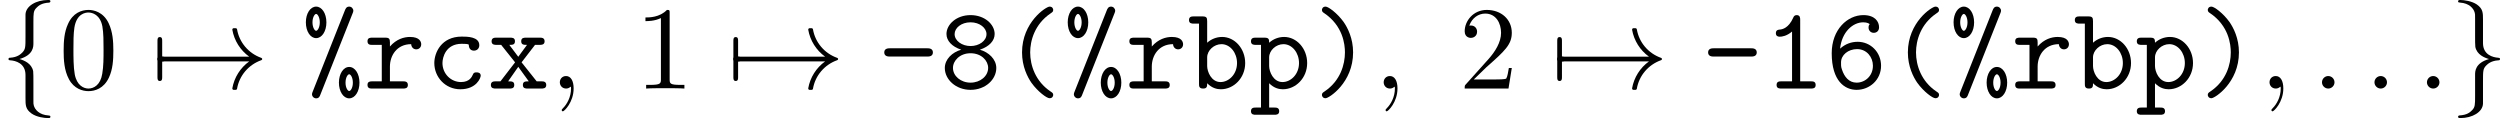 <?xml version='1.0' encoding='UTF-8'?>
<!-- This file was generated by dvisvgm 2.11.1 -->
<svg version='1.1' xmlns='http://www.w3.org/2000/svg' xmlns:xlink='http://www.w3.org/1999/xlink' width='323.387pt' height='15.273pt' viewBox='88.808 100.788 323.387 15.273'>
<defs>
<path id='g13-58' d='M1.913-.528C1.913-.817 1.674-1.056 1.385-1.056S.857-.817 .857-.528S1.096 0 1.385 0S1.913-.239 1.913-.528Z'/>
<path id='g13-59' d='M2.022-.01C2.022-.667 1.773-1.056 1.385-1.056C1.056-1.056 .857-.807 .857-.528C.857-.259 1.056 0 1.385 0C1.504 0 1.634-.04 1.733-.13C1.763-.149 1.783-.159 1.783-.159S1.803-.149 1.803-.01C1.803 .727 1.455 1.325 1.126 1.654C1.016 1.763 1.016 1.783 1.016 1.813C1.016 1.883 1.066 1.923 1.116 1.923C1.225 1.923 2.022 1.156 2.022-.01Z'/>
<path id='g11-33' d='M9.395-2.491C9.395-2.54 9.355-2.58 9.315-2.59C8.249-2.969 7.462-3.885 7.273-5.001C7.263-5.051 7.213-5.091 7.163-5.091H6.984C6.924-5.091 6.874-5.041 6.874-4.961C7.034-4.045 7.552-3.228 8.299-2.69H.757C.618-2.69 .548-2.59 .548-2.491S.618-2.291 .757-2.291H8.299C7.552-1.753 7.034-.936 6.874-.02C6.874 .06 6.924 .11 6.984 .11H7.163C7.213 .11 7.263 .07 7.273 .02C7.462-1.096 8.249-2.012 9.315-2.391C9.355-2.401 9.395-2.441 9.395-2.491Z'/>
<path id='g11-55' d='M.956-.966V-2.291C1.026-2.291 1.235-2.291 1.235-2.491S1.026-2.69 .956-2.69V-4.015C.956-4.154 .956-4.344 .757-4.344S.558-4.154 .558-4.015V-.966C.558-.827 .558-.638 .757-.638S.956-.827 .956-.966Z'/>
<path id='g11-102' d='M4.254 2.381C4.254 2.281 4.194 2.281 4.095 2.271C3.308 2.222 2.939 1.773 2.849 1.415C2.819 1.305 2.819 1.285 2.819 .936V-.558C2.819-.857 2.819-1.365 2.8-1.465C2.67-2.122 2.032-2.381 1.644-2.491C2.819-2.829 2.819-3.537 2.819-3.816V-5.609C2.819-6.326 2.819-6.545 3.059-6.795C3.238-6.974 3.467-7.213 4.164-7.253C4.214-7.263 4.254-7.303 4.254-7.362C4.254-7.472 4.174-7.472 4.055-7.472C3.059-7.472 2.172-6.964 2.152-6.247V-4.423C2.152-3.487 2.152-3.328 1.893-3.049C1.753-2.909 1.484-2.64 .857-2.6C.787-2.6 .717-2.59 .717-2.491S.777-2.391 .877-2.381C1.305-2.351 2.152-2.142 2.152-1.146V.827C2.152 1.405 2.152 1.743 2.67 2.112C3.098 2.411 3.746 2.491 4.055 2.491C4.174 2.491 4.254 2.491 4.254 2.381Z'/>
<path id='g11-103' d='M4.254-2.491C4.254-2.59 4.194-2.59 4.095-2.6C3.666-2.63 2.819-2.839 2.819-3.836V-5.808C2.819-6.386 2.819-6.725 2.301-7.093C1.873-7.382 1.235-7.472 .917-7.472C.817-7.472 .717-7.472 .717-7.362C.717-7.263 .777-7.263 .877-7.253C1.664-7.203 2.032-6.755 2.122-6.396C2.152-6.286 2.152-6.267 2.152-5.918V-4.423C2.152-4.125 2.152-3.616 2.172-3.517C2.301-2.859 2.939-2.6 3.328-2.491C2.152-2.152 2.152-1.445 2.152-1.166V.628C2.152 1.345 2.152 1.564 1.913 1.813C1.733 1.993 1.504 2.232 .807 2.271C.757 2.281 .717 2.321 .717 2.381C.717 2.491 .817 2.491 .917 2.491C1.913 2.491 2.8 1.983 2.819 1.265V-.558C2.819-1.494 2.819-1.654 3.078-1.933C3.218-2.072 3.487-2.341 4.115-2.381C4.184-2.381 4.254-2.391 4.254-2.491Z'/>
<path id='g15-48' d='M4.583-3.188C4.583-3.985 4.533-4.782 4.184-5.519C3.726-6.476 2.909-6.635 2.491-6.635C1.893-6.635 1.166-6.376 .757-5.45C.438-4.762 .389-3.985 .389-3.188C.389-2.441 .428-1.544 .837-.787C1.265 .02 1.993 .219 2.481 .219C3.019 .219 3.776 .01 4.214-.936C4.533-1.624 4.583-2.401 4.583-3.188ZM3.756-3.308C3.756-2.56 3.756-1.883 3.646-1.245C3.497-.299 2.929 0 2.481 0C2.092 0 1.504-.249 1.325-1.205C1.215-1.803 1.215-2.72 1.215-3.308C1.215-3.945 1.215-4.603 1.295-5.141C1.484-6.326 2.232-6.416 2.481-6.416C2.809-6.416 3.467-6.237 3.656-5.25C3.756-4.692 3.756-3.935 3.756-3.308Z'/>
<path id='g15-49' d='M4.174 0V-.309H3.856C2.959-.309 2.929-.418 2.929-.787V-6.376C2.929-6.615 2.929-6.635 2.7-6.635C2.082-5.998 1.205-5.998 .887-5.998V-5.689C1.086-5.689 1.674-5.689 2.192-5.948V-.787C2.192-.428 2.162-.309 1.265-.309H.946V0C1.295-.03 2.162-.03 2.56-.03S3.826-.03 4.174 0Z'/>
<path id='g15-50' d='M4.473-1.733H4.224C4.174-1.435 4.105-.996 4.005-.847C3.935-.767 3.278-.767 3.059-.767H1.265L2.321-1.793C3.875-3.168 4.473-3.706 4.473-4.702C4.473-5.838 3.577-6.635 2.361-6.635C1.235-6.635 .498-5.719 .498-4.832C.498-4.274 .996-4.274 1.026-4.274C1.196-4.274 1.544-4.394 1.544-4.802C1.544-5.061 1.365-5.32 1.016-5.32C.936-5.32 .917-5.32 .887-5.31C1.116-5.958 1.654-6.326 2.232-6.326C3.138-6.326 3.567-5.519 3.567-4.702C3.567-3.905 3.068-3.118 2.521-2.501L.608-.369C.498-.259 .498-.239 .498 0H4.194L4.473-1.733Z'/>
<path id='g28-37' d='M2.082-5.579C2.082-6.356 1.694-6.914 1.215-6.914C.727-6.914 .349-6.336 .349-5.589C.349-4.812 .737-4.254 1.215-4.254C1.704-4.254 2.082-4.832 2.082-5.579ZM4.354-6.565C4.354-6.745 4.204-6.914 4.005-6.914C3.766-6.914 3.696-6.725 3.646-6.605L.927 .259C.887 .359 .867 .408 .867 .478C.867 .667 1.026 .827 1.215 .827C1.455 .827 1.524 .648 1.564 .538L4.294-6.346C4.334-6.446 4.354-6.496 4.354-6.565ZM4.872-.498C4.872-1.235 4.503-1.823 4.005-1.823S3.138-1.235 3.138-.498S3.507 .827 4.005 .827S4.872 .239 4.872-.498ZM1.524-5.589C1.524-5.151 1.335-4.872 1.215-4.872S.907-5.151 .907-5.589C.907-5.998 1.086-6.296 1.215-6.296S1.524-5.998 1.524-5.589ZM4.314-.498C4.314-.06 4.125 .209 4.005 .209S3.696-.06 3.696-.498S3.885-1.205 4.005-1.205S4.314-.936 4.314-.498Z'/>
<path id='g28-40' d='M4.354 .538C4.354 .389 4.284 .349 4.105 .229C2.869-.608 2.411-1.933 2.411-3.049C2.411-4.045 2.79-5.43 4.125-6.336C4.284-6.446 4.354-6.486 4.354-6.635C4.354-6.715 4.304-6.914 4.045-6.914C3.756-6.914 1.724-5.599 1.724-3.049C1.724-1.863 2.182-.966 2.531-.468C3.059 .259 3.806 .817 4.045 .817C4.304 .817 4.354 .618 4.354 .538Z'/>
<path id='g28-41' d='M3.507-3.049C3.507-4.234 3.049-5.131 2.7-5.629C2.172-6.356 1.425-6.914 1.186-6.914C.936-6.914 .877-6.715 .877-6.635C.877-6.486 .986-6.416 1.036-6.386C2.67-5.3 2.819-3.696 2.819-3.049C2.819-2.052 2.451-.667 1.106 .239C.956 .339 .877 .389 .877 .538C.877 .618 .936 .817 1.186 .817C1.474 .817 3.507-.498 3.507-3.049Z'/>
<path id='g28-45' d='M4.663-3.049C4.663-3.397 4.314-3.397 4.194-3.397H1.026C.907-3.397 .558-3.397 .558-3.049S.907-2.7 1.026-2.7H4.194C4.314-2.7 4.663-2.7 4.663-3.049Z'/>
<path id='g28-49' d='M4.403-.299C4.403-.608 4.164-.608 4.005-.608H3.098V-5.788C3.098-5.948 3.098-6.197 2.8-6.197C2.61-6.197 2.55-6.077 2.501-5.958C2.122-5.111 1.604-5.001 1.415-4.981C1.255-4.971 1.046-4.951 1.046-4.672C1.046-4.423 1.225-4.374 1.375-4.374C1.564-4.374 1.973-4.433 2.411-4.812V-.608H1.504C1.345-.608 1.106-.608 1.106-.299C1.106 0 1.355 0 1.504 0H4.005C4.154 0 4.403 0 4.403-.299Z'/>
<path id='g28-54' d='M4.692-1.923C4.692-3.059 3.816-3.945 2.72-3.945C2.202-3.945 1.684-3.776 1.235-3.367C1.375-4.772 2.311-5.589 3.188-5.589C3.527-5.589 3.686-5.479 3.736-5.43C3.686-5.38 3.636-5.32 3.636-5.141C3.636-4.902 3.816-4.702 4.075-4.702C4.324-4.702 4.523-4.872 4.523-5.171C4.523-5.659 4.164-6.197 3.198-6.197C1.863-6.197 .528-4.991 .528-2.979C.528-.618 1.644 .11 2.63 .11C3.716 .11 4.692-.727 4.692-1.923ZM4.005-1.923C4.005-1.066 3.347-.498 2.63-.498C1.983-.498 1.594-.986 1.395-1.594C1.295-1.833 1.315-2.072 1.315-2.212C1.315-2.829 1.913-3.328 2.67-3.328C3.477-3.328 4.005-2.66 4.005-1.923Z'/>
<path id='g28-56' d='M4.782-1.733C4.782-2.481 4.134-3.068 3.397-3.278C4.194-3.547 4.643-4.035 4.643-4.603C4.643-5.42 3.796-6.197 2.61-6.197C1.415-6.197 .578-5.41 .578-4.603C.578-4.035 1.036-3.537 1.823-3.278C1.076-3.068 .438-2.481 .438-1.733C.438-.767 1.365 .11 2.61 .11C3.866 .11 4.782-.767 4.782-1.733ZM3.955-4.593C3.955-4.025 3.337-3.587 2.61-3.587S1.265-4.035 1.265-4.593C1.265-5.111 1.823-5.589 2.61-5.589C3.387-5.589 3.955-5.111 3.955-4.593ZM4.095-1.743C4.095-1.056 3.437-.498 2.61-.498S1.126-1.056 1.126-1.743C1.126-2.351 1.704-2.979 2.61-2.979C3.527-2.979 4.095-2.351 4.095-1.743Z'/>
<path id='g28-98' d='M4.862-2.152C4.862-3.377 3.975-4.354 2.919-4.354C2.441-4.354 1.993-4.174 1.654-3.866V-5.679C1.654-5.988 1.594-6.087 1.255-6.087H.528C.369-6.087 .12-6.087 .12-5.778C.12-5.479 .379-5.479 .518-5.479H.966V-.408C.966-.209 .966 0 1.315 0C1.654 0 1.654-.199 1.654-.448C2.062-.03 2.491 .06 2.809 .06C3.895 .06 4.862-.887 4.862-2.152ZM4.174-2.152C4.174-1.196 3.477-.548 2.78-.548C2.002-.548 1.654-1.425 1.654-1.903V-2.63C1.654-3.218 2.232-3.746 2.859-3.746C3.597-3.746 4.174-3.019 4.174-2.152Z'/>
<path id='g28-99' d='M4.643-1.086C4.643-1.365 4.354-1.365 4.294-1.365C4.134-1.365 4.035-1.345 3.965-1.146C3.905-1.016 3.716-.548 2.979-.548C2.132-.548 1.415-1.245 1.415-2.152C1.415-2.63 1.694-3.776 3.039-3.776C3.248-3.776 3.636-3.776 3.636-3.686C3.646-3.337 3.836-3.198 4.075-3.198S4.523-3.367 4.523-3.656C4.523-4.384 3.487-4.384 3.039-4.384C1.325-4.384 .727-3.029 .727-2.152C.727-.956 1.664 .06 2.919 .06C4.304 .06 4.643-.917 4.643-1.086Z'/>
<path id='g28-112' d='M4.862-2.152C4.862-3.377 3.975-4.354 2.919-4.354C2.441-4.354 1.993-4.174 1.654-3.866C1.654-4.154 1.634-4.294 1.255-4.294H.528C.369-4.294 .12-4.294 .12-3.985C.12-3.686 .379-3.686 .518-3.686H.966V1.604H.528C.369 1.604 .12 1.604 .12 1.913C.12 2.212 .379 2.212 .518 2.212H2.102C2.242 2.212 2.501 2.212 2.501 1.913C2.501 1.604 2.252 1.604 2.092 1.604H1.654V-.448C2.062-.03 2.491 .06 2.809 .06C3.895 .06 4.862-.887 4.862-2.152ZM4.174-2.152C4.174-1.196 3.477-.548 2.78-.548C2.002-.548 1.654-1.425 1.654-1.903V-2.63C1.654-3.218 2.232-3.746 2.859-3.746C3.597-3.746 4.174-3.019 4.174-2.152Z'/>
<path id='g28-114' d='M4.852-3.736C4.852-3.935 4.732-4.354 3.905-4.354C3.397-4.354 2.76-4.174 2.212-3.547V-3.885C2.212-4.194 2.152-4.294 1.813-4.294H.717C.568-4.294 .319-4.294 .319-3.995C.319-3.686 .558-3.686 .717-3.686H1.524V-.608H.717C.568-.608 .319-.608 .319-.309C.319 0 .558 0 .717 0H3.318C3.467 0 3.726 0 3.726-.299C3.726-.608 3.467-.608 3.318-.608H2.212V-1.853C2.212-2.79 2.8-3.746 4.005-3.746C4.015-3.507 4.184-3.308 4.433-3.308C4.653-3.308 4.852-3.467 4.852-3.736Z'/>
<path id='g28-120' d='M4.941-.299C4.941-.608 4.682-.608 4.533-.608H4.134L2.859-2.212L3.995-3.686H4.394C4.533-3.686 4.802-3.686 4.802-3.985C4.802-4.294 4.543-4.294 4.394-4.294H3.228C3.078-4.294 2.829-4.294 2.829-3.995C2.829-3.686 3.049-3.686 3.318-3.686L2.58-2.68L1.823-3.686C2.082-3.686 2.301-3.686 2.301-3.995C2.301-4.294 2.052-4.294 1.903-4.294H.737C.588-4.294 .329-4.294 .329-3.985C.329-3.686 .598-3.686 .737-3.686H1.136L2.311-2.212L1.076-.608H.677C.528-.608 .269-.608 .269-.299C.269 0 .538 0 .677 0H1.843C1.993 0 2.242 0 2.242-.299C2.242-.608 2.032-.608 1.724-.608L2.58-1.833L3.467-.608C3.188-.608 2.969-.608 2.969-.299C2.969 0 3.218 0 3.367 0H4.533C4.672 0 4.941 0 4.941-.299Z'/>
<use id='g32-58' xlink:href='#g13-58' transform='scale(1.095)'/>
<use id='g32-59' xlink:href='#g13-59' transform='scale(1.095)'/>
<use id='g33-48' xlink:href='#g15-48' transform='scale(1.095)'/>
<use id='g33-49' xlink:href='#g15-49' transform='scale(1.095)'/>
<use id='g33-50' xlink:href='#g15-50' transform='scale(1.095)'/>
<use id='g34-37' xlink:href='#g28-37' transform='scale(1.095)'/>
<use id='g34-40' xlink:href='#g28-40' transform='scale(1.095)'/>
<use id='g34-41' xlink:href='#g28-41' transform='scale(1.095)'/>
<use id='g34-45' xlink:href='#g28-45' transform='scale(1.095)'/>
<use id='g34-49' xlink:href='#g28-49' transform='scale(1.095)'/>
<use id='g34-54' xlink:href='#g28-54' transform='scale(1.095)'/>
<use id='g34-56' xlink:href='#g28-56' transform='scale(1.095)'/>
<use id='g34-98' xlink:href='#g28-98' transform='scale(1.095)'/>
<use id='g34-99' xlink:href='#g28-99' transform='scale(1.095)'/>
<use id='g34-112' xlink:href='#g28-112' transform='scale(1.095)'/>
<use id='g34-114' xlink:href='#g28-114' transform='scale(1.095)'/>
<use id='g34-120' xlink:href='#g28-120' transform='scale(1.095)'/>
<use id='g31-33' xlink:href='#g11-33' transform='scale(1.095)'/>
<use id='g31-55' xlink:href='#g11-55' transform='scale(1.095)'/>
<use id='g31-102' xlink:href='#g11-102' transform='scale(1.095)'/>
<use id='g31-103' xlink:href='#g11-103' transform='scale(1.095)'/>
</defs>
<g id='page1' transform='matrix(1.4 0 0 1.4 0 0)'>
<use x='63.434' y='80.173' xlink:href='#g31-102'/>
<use x='68.889' y='80.173' xlink:href='#g33-48'/>
<use x='77.373' y='80.173' xlink:href='#g31-55'/>
<use x='77.373' y='80.173' xlink:href='#g31-33'/>
<use x='91.313' y='80.173' xlink:href='#g34-37'/>
<use x='97.04' y='80.173' xlink:href='#g34-114'/>
<use x='102.767' y='80.173' xlink:href='#g34-99'/>
<use x='108.495' y='80.173' xlink:href='#g34-120'/>
<use x='114.222' y='80.173' xlink:href='#g32-59'/>
<use x='122.1' y='80.173' xlink:href='#g33-49'/>
<use x='130.585' y='80.173' xlink:href='#g31-55'/>
<use x='130.585' y='80.173' xlink:href='#g31-33'/>
<use x='144.525' y='80.173' xlink:href='#g34-45'/>
<use x='150.252' y='80.173' xlink:href='#g34-56'/>
<use x='155.979' y='80.173' xlink:href='#g34-40'/>
<use x='161.706' y='80.173' xlink:href='#g34-37'/>
<use x='167.434' y='80.173' xlink:href='#g34-114'/>
<use x='173.161' y='80.173' xlink:href='#g34-98'/>
<use x='178.888' y='80.173' xlink:href='#g34-112'/>
<use x='184.615' y='80.173' xlink:href='#g34-41'/>
<use x='190.343' y='80.173' xlink:href='#g32-59'/>
<use x='198.221' y='80.173' xlink:href='#g33-50'/>
<use x='206.706' y='80.173' xlink:href='#g31-55'/>
<use x='206.706' y='80.173' xlink:href='#g31-33'/>
<use x='220.646' y='80.173' xlink:href='#g34-45'/>
<use x='226.373' y='80.173' xlink:href='#g34-49'/>
<use x='232.1' y='80.173' xlink:href='#g34-54'/>
<use x='237.827' y='80.173' xlink:href='#g34-40'/>
<use x='243.555' y='80.173' xlink:href='#g34-37'/>
<use x='249.282' y='80.173' xlink:href='#g34-114'/>
<use x='255.009' y='80.173' xlink:href='#g34-98'/>
<use x='260.736' y='80.173' xlink:href='#g34-112'/>
<use x='266.464' y='80.173' xlink:href='#g34-41'/>
<use x='272.191' y='80.173' xlink:href='#g32-59'/>
<use x='277.039' y='80.173' xlink:href='#g32-58'/>
<use x='281.888' y='80.173' xlink:href='#g32-58'/>
<use x='286.736' y='80.173' xlink:href='#g32-58'/>
<use x='289.767' y='80.173' xlink:href='#g31-103'/>
</g>
</svg>